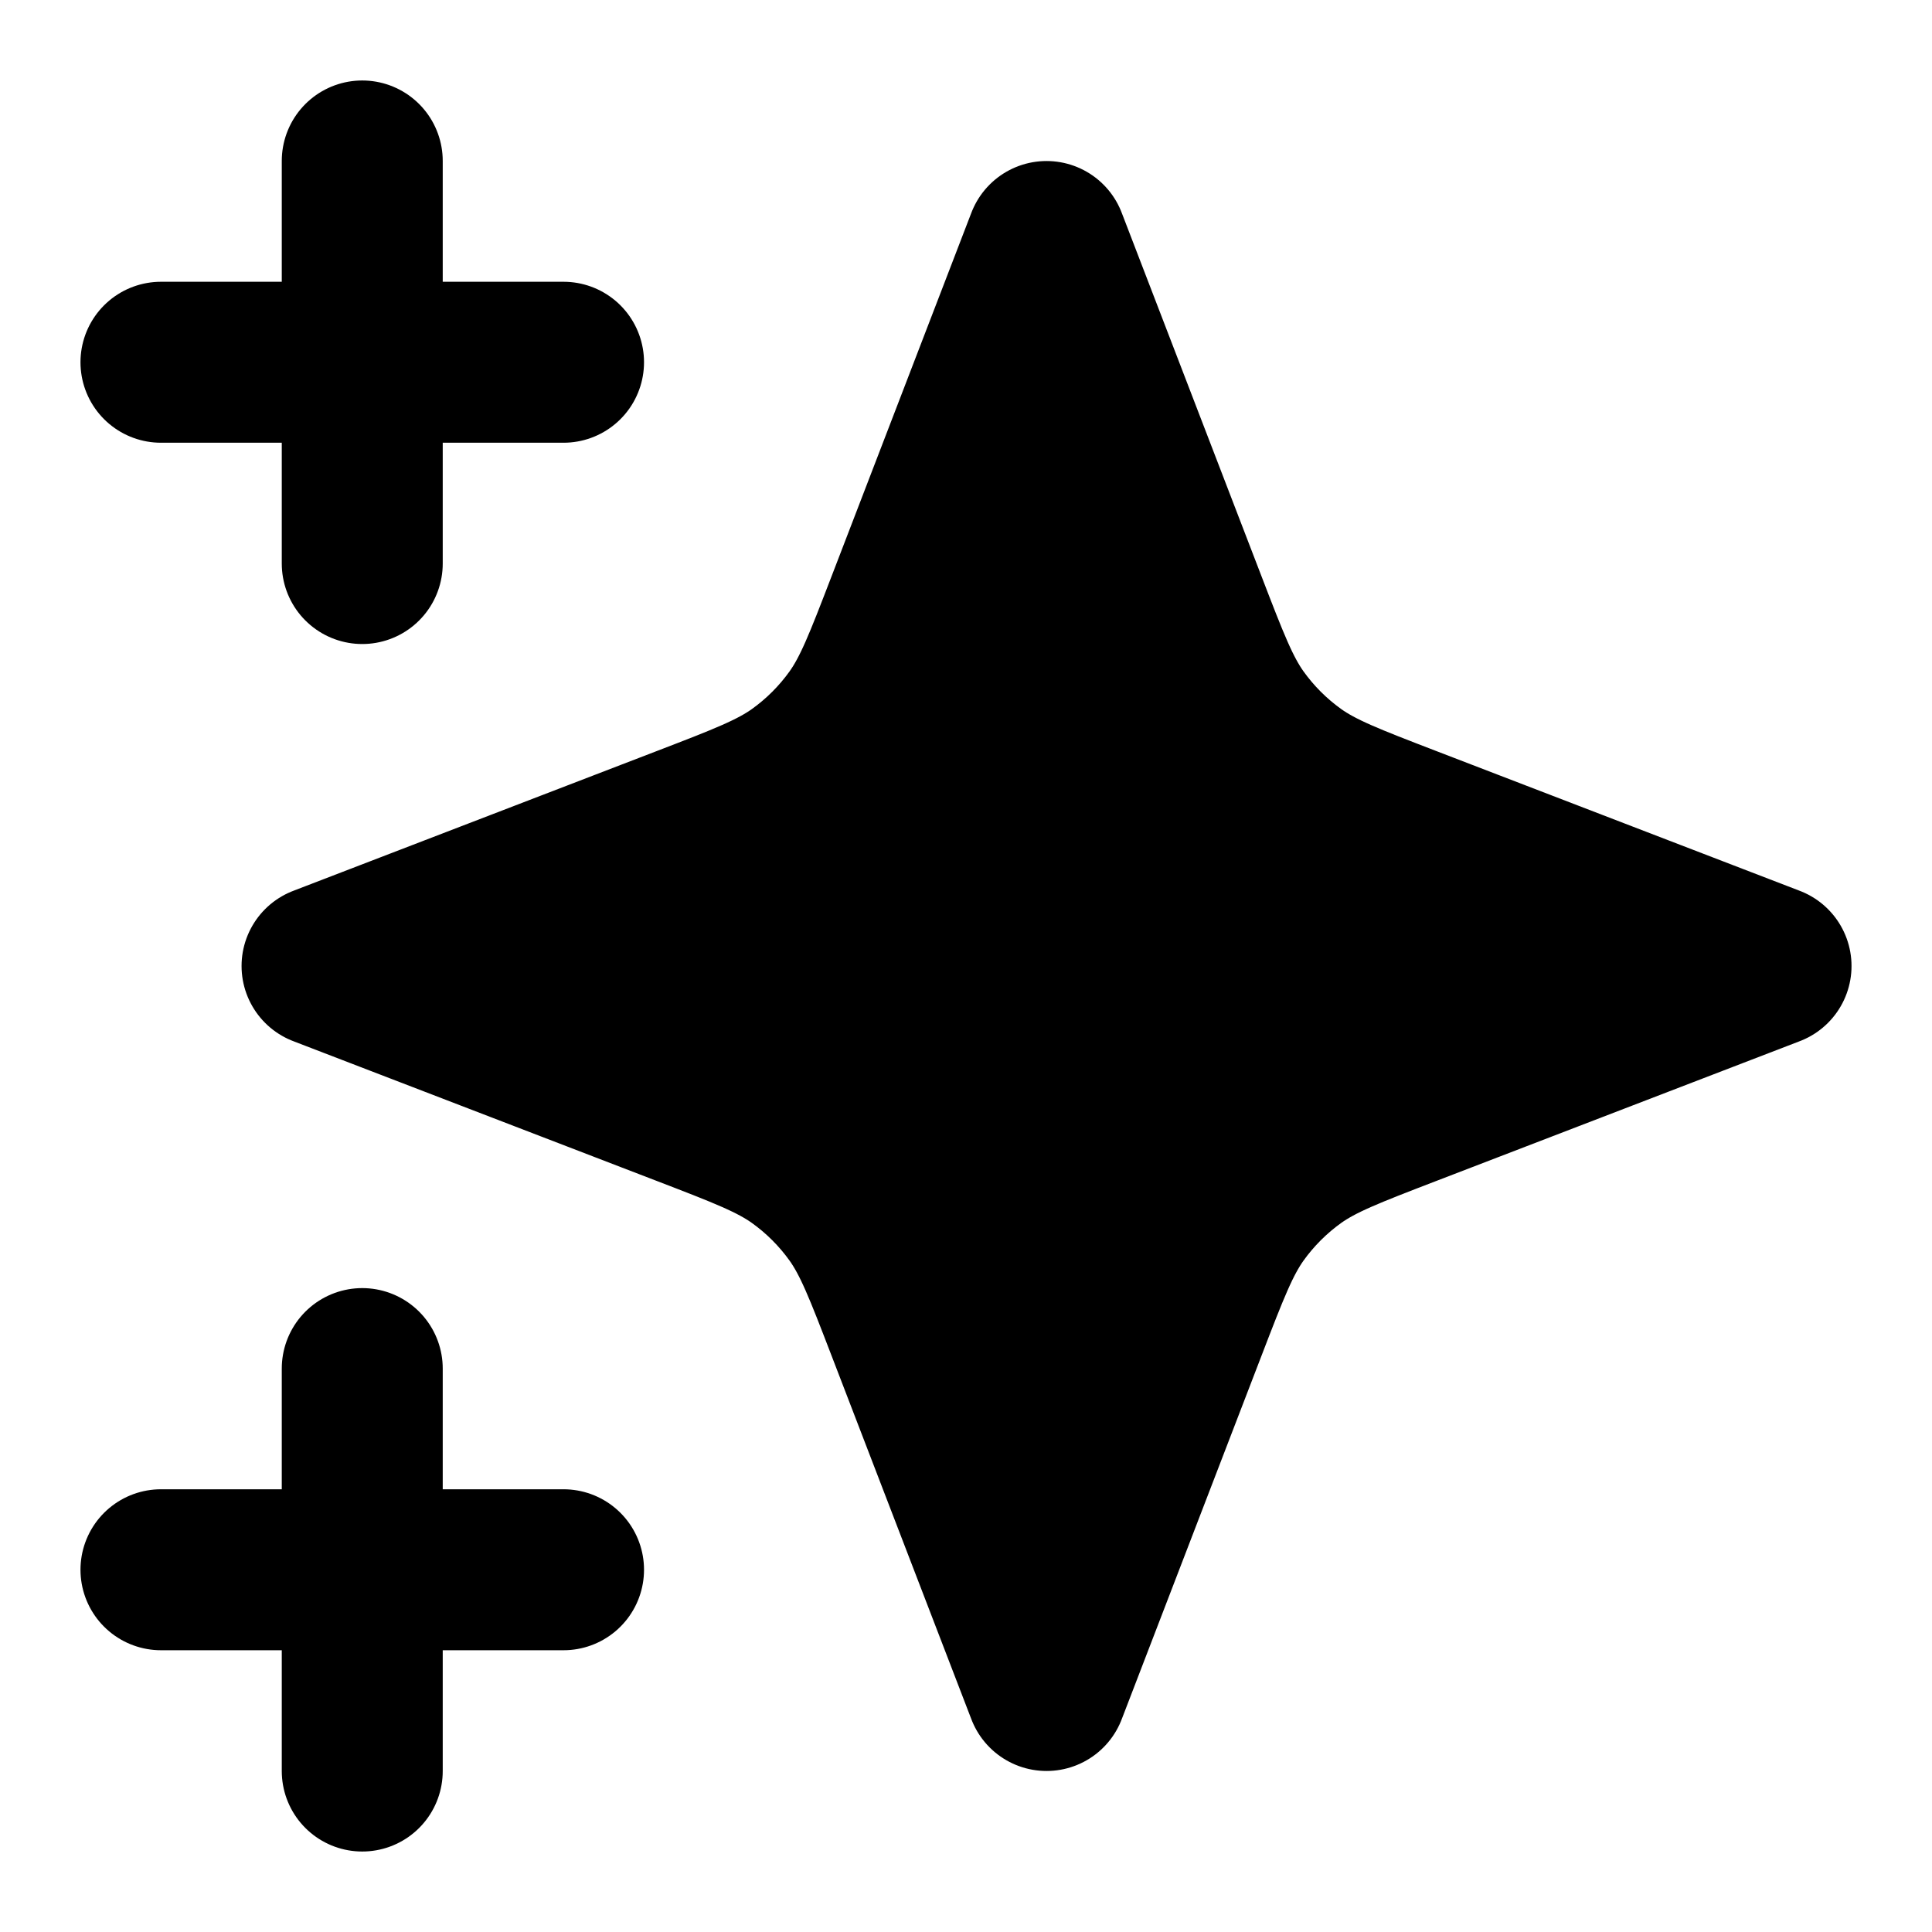 <svg width="16" height="16" viewBox="0 0 16 16" fill="none" xmlns="http://www.w3.org/2000/svg">
<g clip-path="url(#clip0_1915_5983)">
<path d="M8.667 14L7.511 10.994C7.323 10.505 7.229 10.261 7.083 10.055C6.953 9.873 6.794 9.714 6.612 9.584C6.406 9.438 6.162 9.344 5.673 9.156L2.667 8L5.673 6.844C6.162 6.656 6.406 6.562 6.612 6.416C6.794 6.286 6.953 6.127 7.083 5.945C7.229 5.739 7.323 5.495 7.511 5.006L8.667 2L9.823 5.006C10.011 5.495 10.105 5.739 10.251 5.945C10.381 6.127 10.54 6.286 10.722 6.416C10.928 6.562 11.172 6.656 11.661 6.844L14.667 8L11.661 9.156C11.172 9.344 10.928 9.438 10.722 9.584C10.54 9.714 10.381 9.873 10.251 10.055C10.105 10.261 10.011 10.505 9.823 10.994L8.667 14Z" fill="currentColor"/>
<path d="M3 14.667V11.334M3 4.667V1.333M1.333 3H4.667M1.333 13H4.667M8.667 2L7.511 5.006C7.323 5.495 7.229 5.739 7.083 5.945C6.953 6.127 6.794 6.286 6.612 6.416C6.406 6.562 6.162 6.656 5.673 6.844L2.667 8L5.673 9.156C6.162 9.344 6.406 9.438 6.612 9.584C6.794 9.714 6.953 9.873 7.083 10.055C7.229 10.261 7.323 10.505 7.511 10.994L8.667 14L9.823 10.994C10.011 10.505 10.105 10.261 10.251 10.055C10.381 9.873 10.54 9.714 10.722 9.584C10.928 9.438 11.172 9.344 11.661 9.156L14.667 8L11.661 6.844C11.172 6.656 10.928 6.562 10.722 6.416C10.54 6.286 10.381 6.127 10.251 5.945C10.105 5.739 10.011 5.495 9.823 5.006L8.667 2Z" stroke="currentColor" stroke-width="1.333" stroke-linecap="round" stroke-linejoin="round"/>
</g>
<defs>
<clipPath id="clip0_1915_5983">
<rect width="16" height="16" fill="white"/>
</clipPath>
</defs>
</svg>
